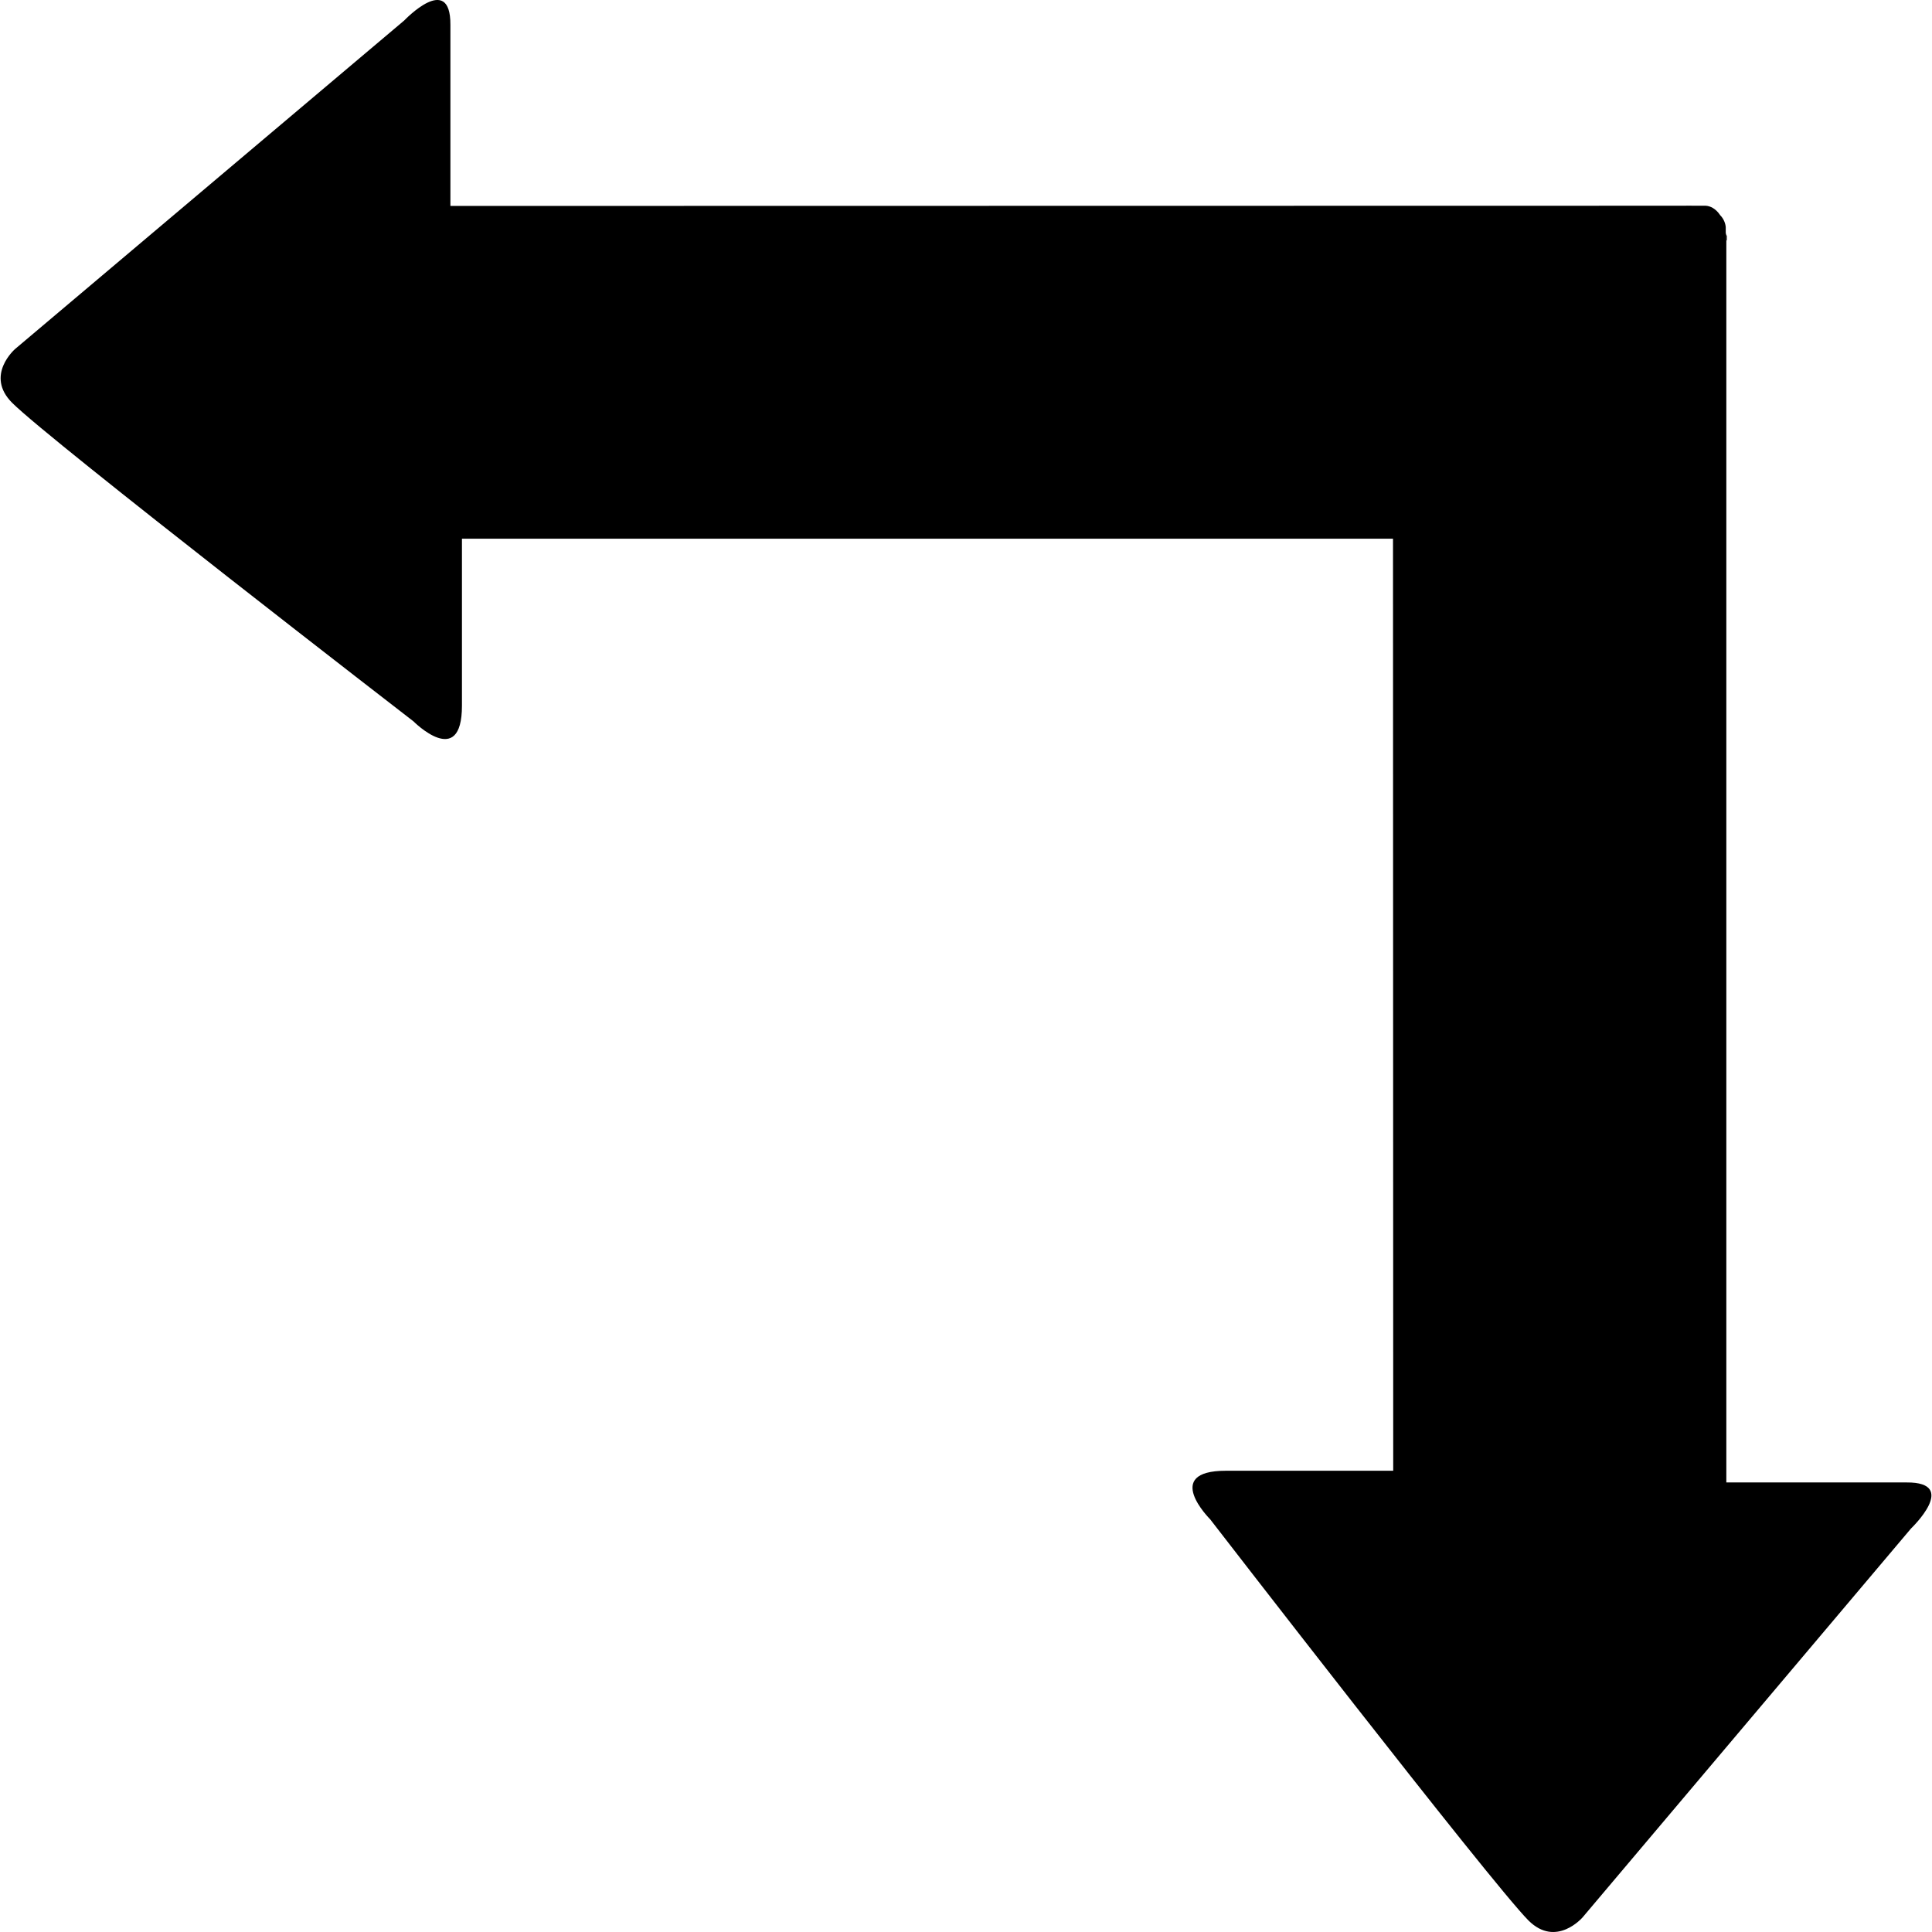 <?xml version="1.0" encoding="iso-8859-1"?>
<!-- Uploaded to: SVG Repo, www.svgrepo.com, Generator: SVG Repo Mixer Tools -->
<svg fill="#000000" version="1.1" id="Capa_1" xmlns="http://www.w3.org/2000/svg" xmlns:xlink="http://www.w3.org/1999/xlink" 
	 viewBox="0 0 36.156 36.156" xml:space="preserve">
<g>
	<rect x="32.308" y="4.407" width="0.008" height="0.092"/>
	<path d="M32.316,4.499V4.407V4.499z"/>
	<path d="M32.316,4.499c0-0.035-0.006-0.057-0.008-0.092"/>
	<path d="M31.652,3.86c-0.035-0.006-0.059-0.006-0.096-0.006"/>
	<rect x="31.556" y="3.854" width="0.096" height="0.006"/>
	<path d="M31.652,3.854h-0.096H31.652z"/>
	<path d="M31.652,3.86c-0.035-0.006-0.059-0.006-0.096-0.006"/>
	<path d="M32.308,4.407c-0.004-0.021-0.012-0.035-0.012-0.059V4.331V4.249c-0.006-0.066-0.035-0.152-0.105-0.223
		c-0.082-0.125-0.189-0.172-0.271-0.176h-0.08L8.429,3.854c0,0,0-2.395,0-3.391C8.433-0.53,7.566,0.382,7.566,0.382L0.284,6.53
		c0,0-0.574,0.494-0.055,1.01c0.713,0.713,7.508,5.959,7.508,5.959s0.908,0.914,0.908-0.293c0-1.195,0-3.068,0-3.125
		c3.406,0,13.988,0,17.424,0l0.004,17.443c0,0-1.92,0-3.131,0c-1.207,0-0.295,0.908-0.295,0.908s5.246,6.791,5.957,7.508
		c0.52,0.518,1.014-0.059,1.014-0.059l6.146-7.277c0,0,0.91-0.867-0.082-0.861c-0.973,0-3.293,0-3.375,0V4.407H32.308z
		 M31.556,3.854c0.037,0,0.061,0,0.096,0.006"/>
	<g>
	</g>
	<g>
	</g>
	<g>
	</g>
	<g>
	</g>
	<g>
	</g>
	<g>
	</g>
	<g>
	</g>
	<g>
	</g>
	<g>
	</g>
	<g>
	</g>
	<g>
	</g>
	<g>
	</g>
	<g>
	</g>
	<g>
	</g>
	<g>
	</g>
</g>
</svg>